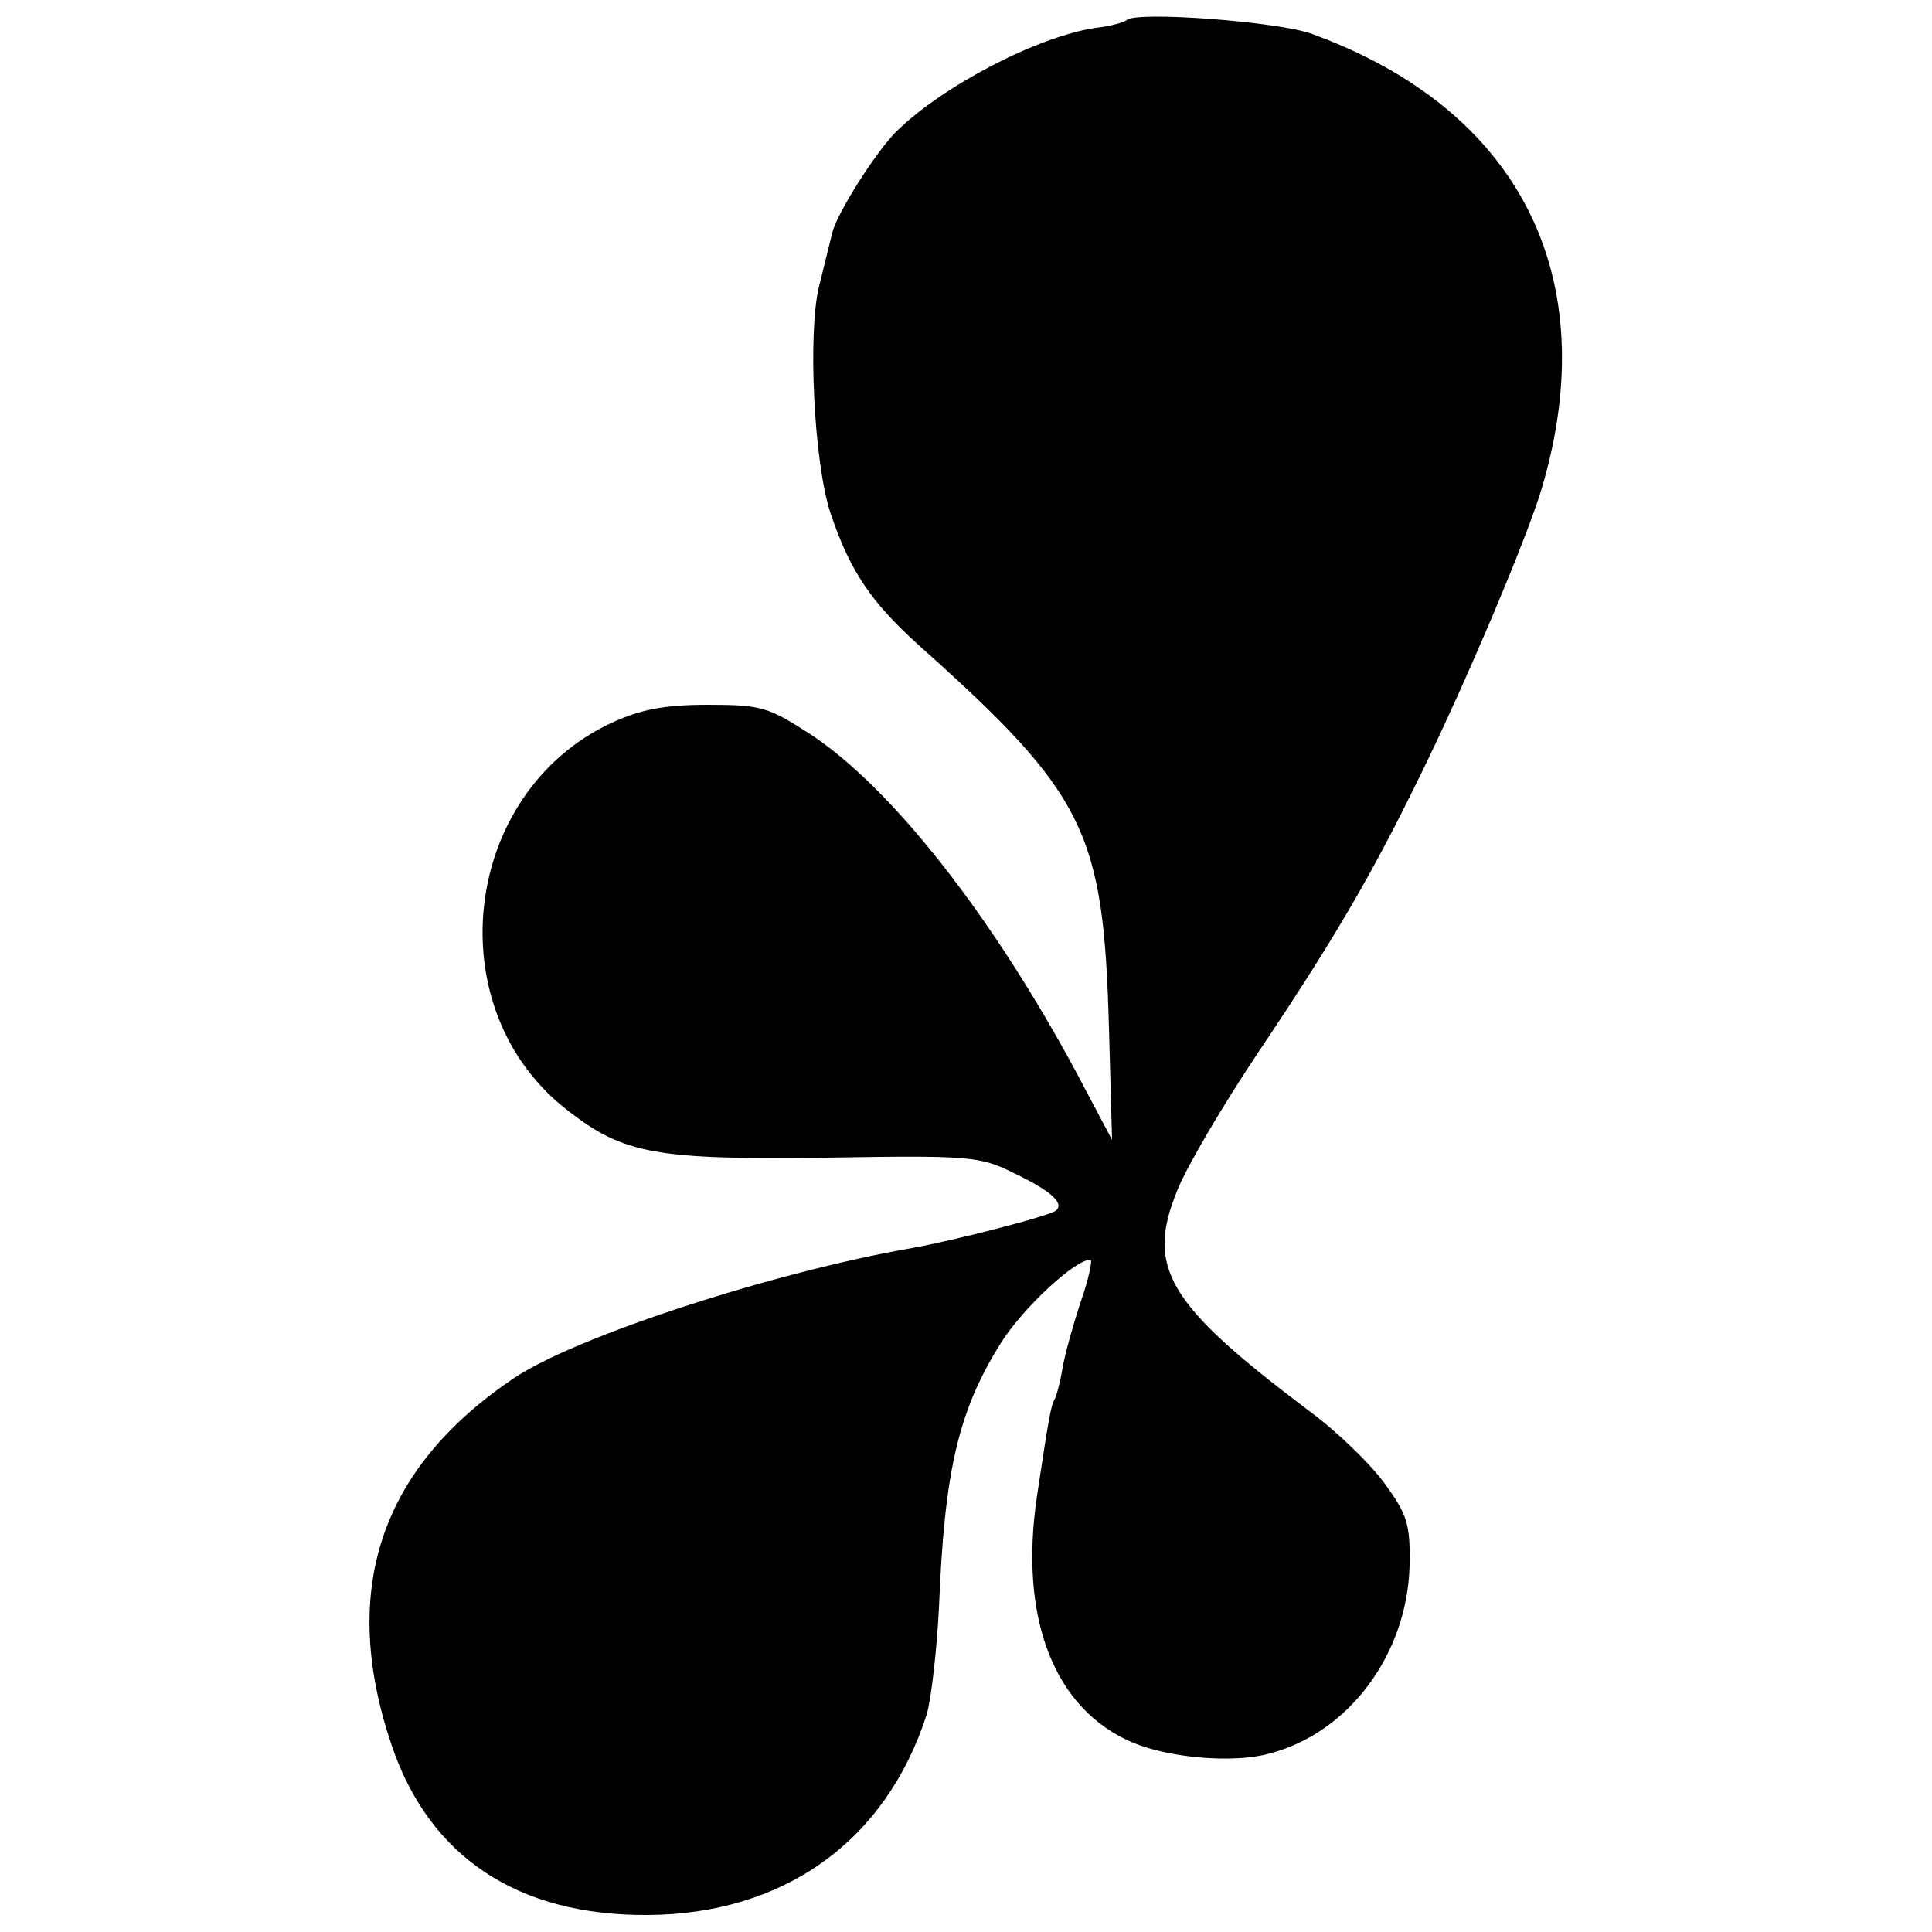 <?xml version="1.0" standalone="no"?>
<!DOCTYPE svg PUBLIC "-//W3C//DTD SVG 20010904//EN"
 "http://www.w3.org/TR/2001/REC-SVG-20010904/DTD/svg10.dtd">
<svg version="1.0" xmlns="http://www.w3.org/2000/svg"
 width="250pt" height="250pt" viewBox="0 0 250 250"
 preserveAspectRatio="xMidYMid meet">
<g transform="translate(0,250) scale(0.1,-0.1)"
fill="#000000" stroke="none">
<path d="M1458 2474 c-4 -3 -21 -8 -40 -10 -75 -11 -198 -75 -258 -134 -27
-27 -77 -106 -83 -131 -3 -13 -11 -44 -17 -69 -15 -59 -7 -230 15 -295 25 -74
52 -114 114 -170 216 -193 239 -241 246 -495 l4 -145 -45 85 c-110 205 -241
372 -347 441 -53 34 -62 37 -131 37 -57 0 -86 -6 -124 -23 -196 -91 -227 -373
-56 -503 71 -55 113 -63 334 -60 184 3 198 2 242 -20 46 -22 65 -38 55 -48 -6
-7 -136 -40 -187 -49 -179 -31 -437 -115 -516 -169 -173 -117 -225 -275 -157
-475 49 -144 163 -220 331 -219 176 1 308 95 361 259 6 20 13 82 16 138 7 178
25 255 80 343 29 46 96 108 116 108 3 0 -2 -24 -12 -53 -10 -30 -21 -69 -24
-87 -3 -18 -8 -37 -10 -40 -5 -8 -8 -25 -23 -125 -24 -159 22 -277 124 -320
48 -20 131 -27 177 -14 103 27 178 129 181 243 1 54 -3 66 -32 106 -18 25 -62
68 -99 95 -183 138 -211 185 -169 286 12 30 58 108 102 174 98 146 147 229
211 360 60 122 139 309 158 373 81 273 -28 490 -297 588 -42 16 -229 30 -240
18z"/>
</g>
</svg>
